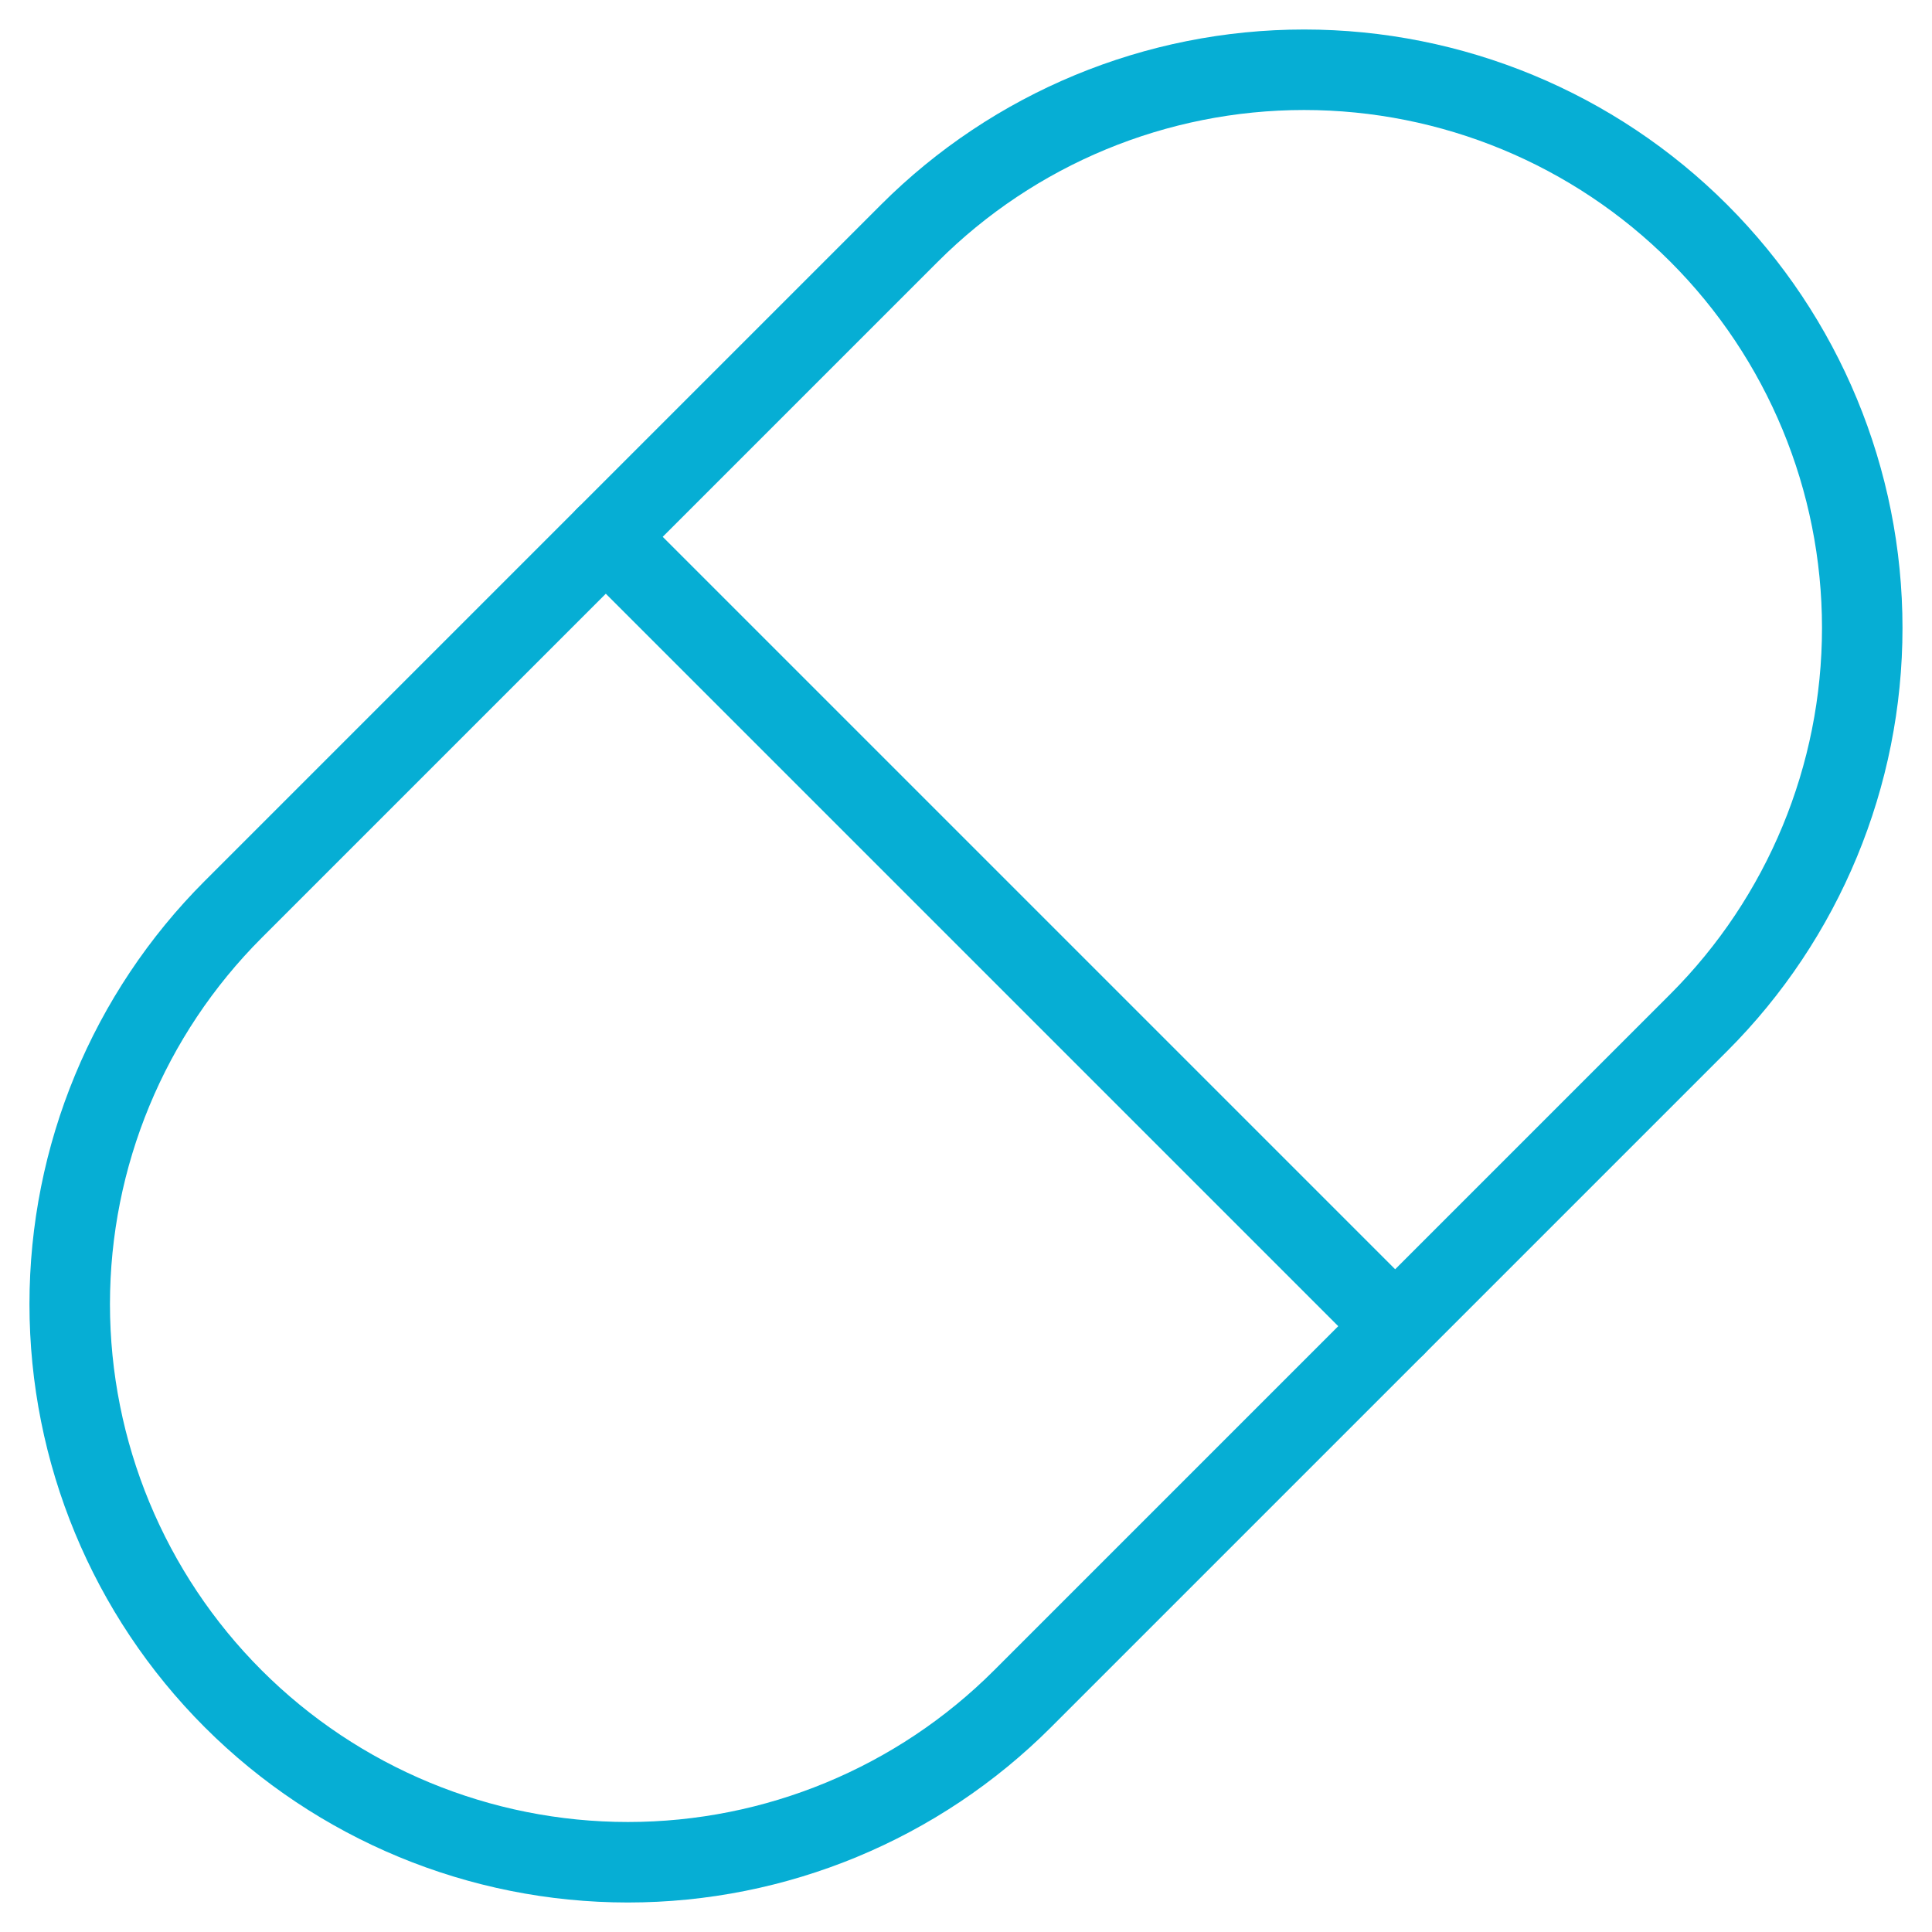 <svg width="48" height="48" viewBox="0 0 48 48" fill="none" xmlns="http://www.w3.org/2000/svg">
<g clip-path="url(#clip0_1091_19834)">
<path d="M22.594 5.794C25.195 3.194 28.722 1.733 32.4 1.733C36.078 1.733 39.605 3.194 42.205 5.794C44.806 8.395 46.267 11.922 46.267 15.6C46.267 19.278 44.806 22.805 42.205 25.406L25.405 42.206C22.805 44.806 19.278 46.267 15.6 46.267C11.922 46.267 8.395 44.806 5.794 42.206C3.193 39.605 1.732 36.078 1.732 32.4C1.732 28.722 3.193 25.195 5.794 22.594L22.594 5.794Z" stroke="#06AED4" stroke-width="2" stroke-linecap="round" stroke-linejoin="round"/>
<path d="M15.051 13.337L34.662 32.948" stroke="#06AED4" stroke-width="2" stroke-linecap="round" stroke-linejoin="round"/>
</g>
<defs>
<clipPath id="clip0_1091_19834">
<rect width="48" height="48" fill="white"/>
</clipPath>
</defs>
</svg>
